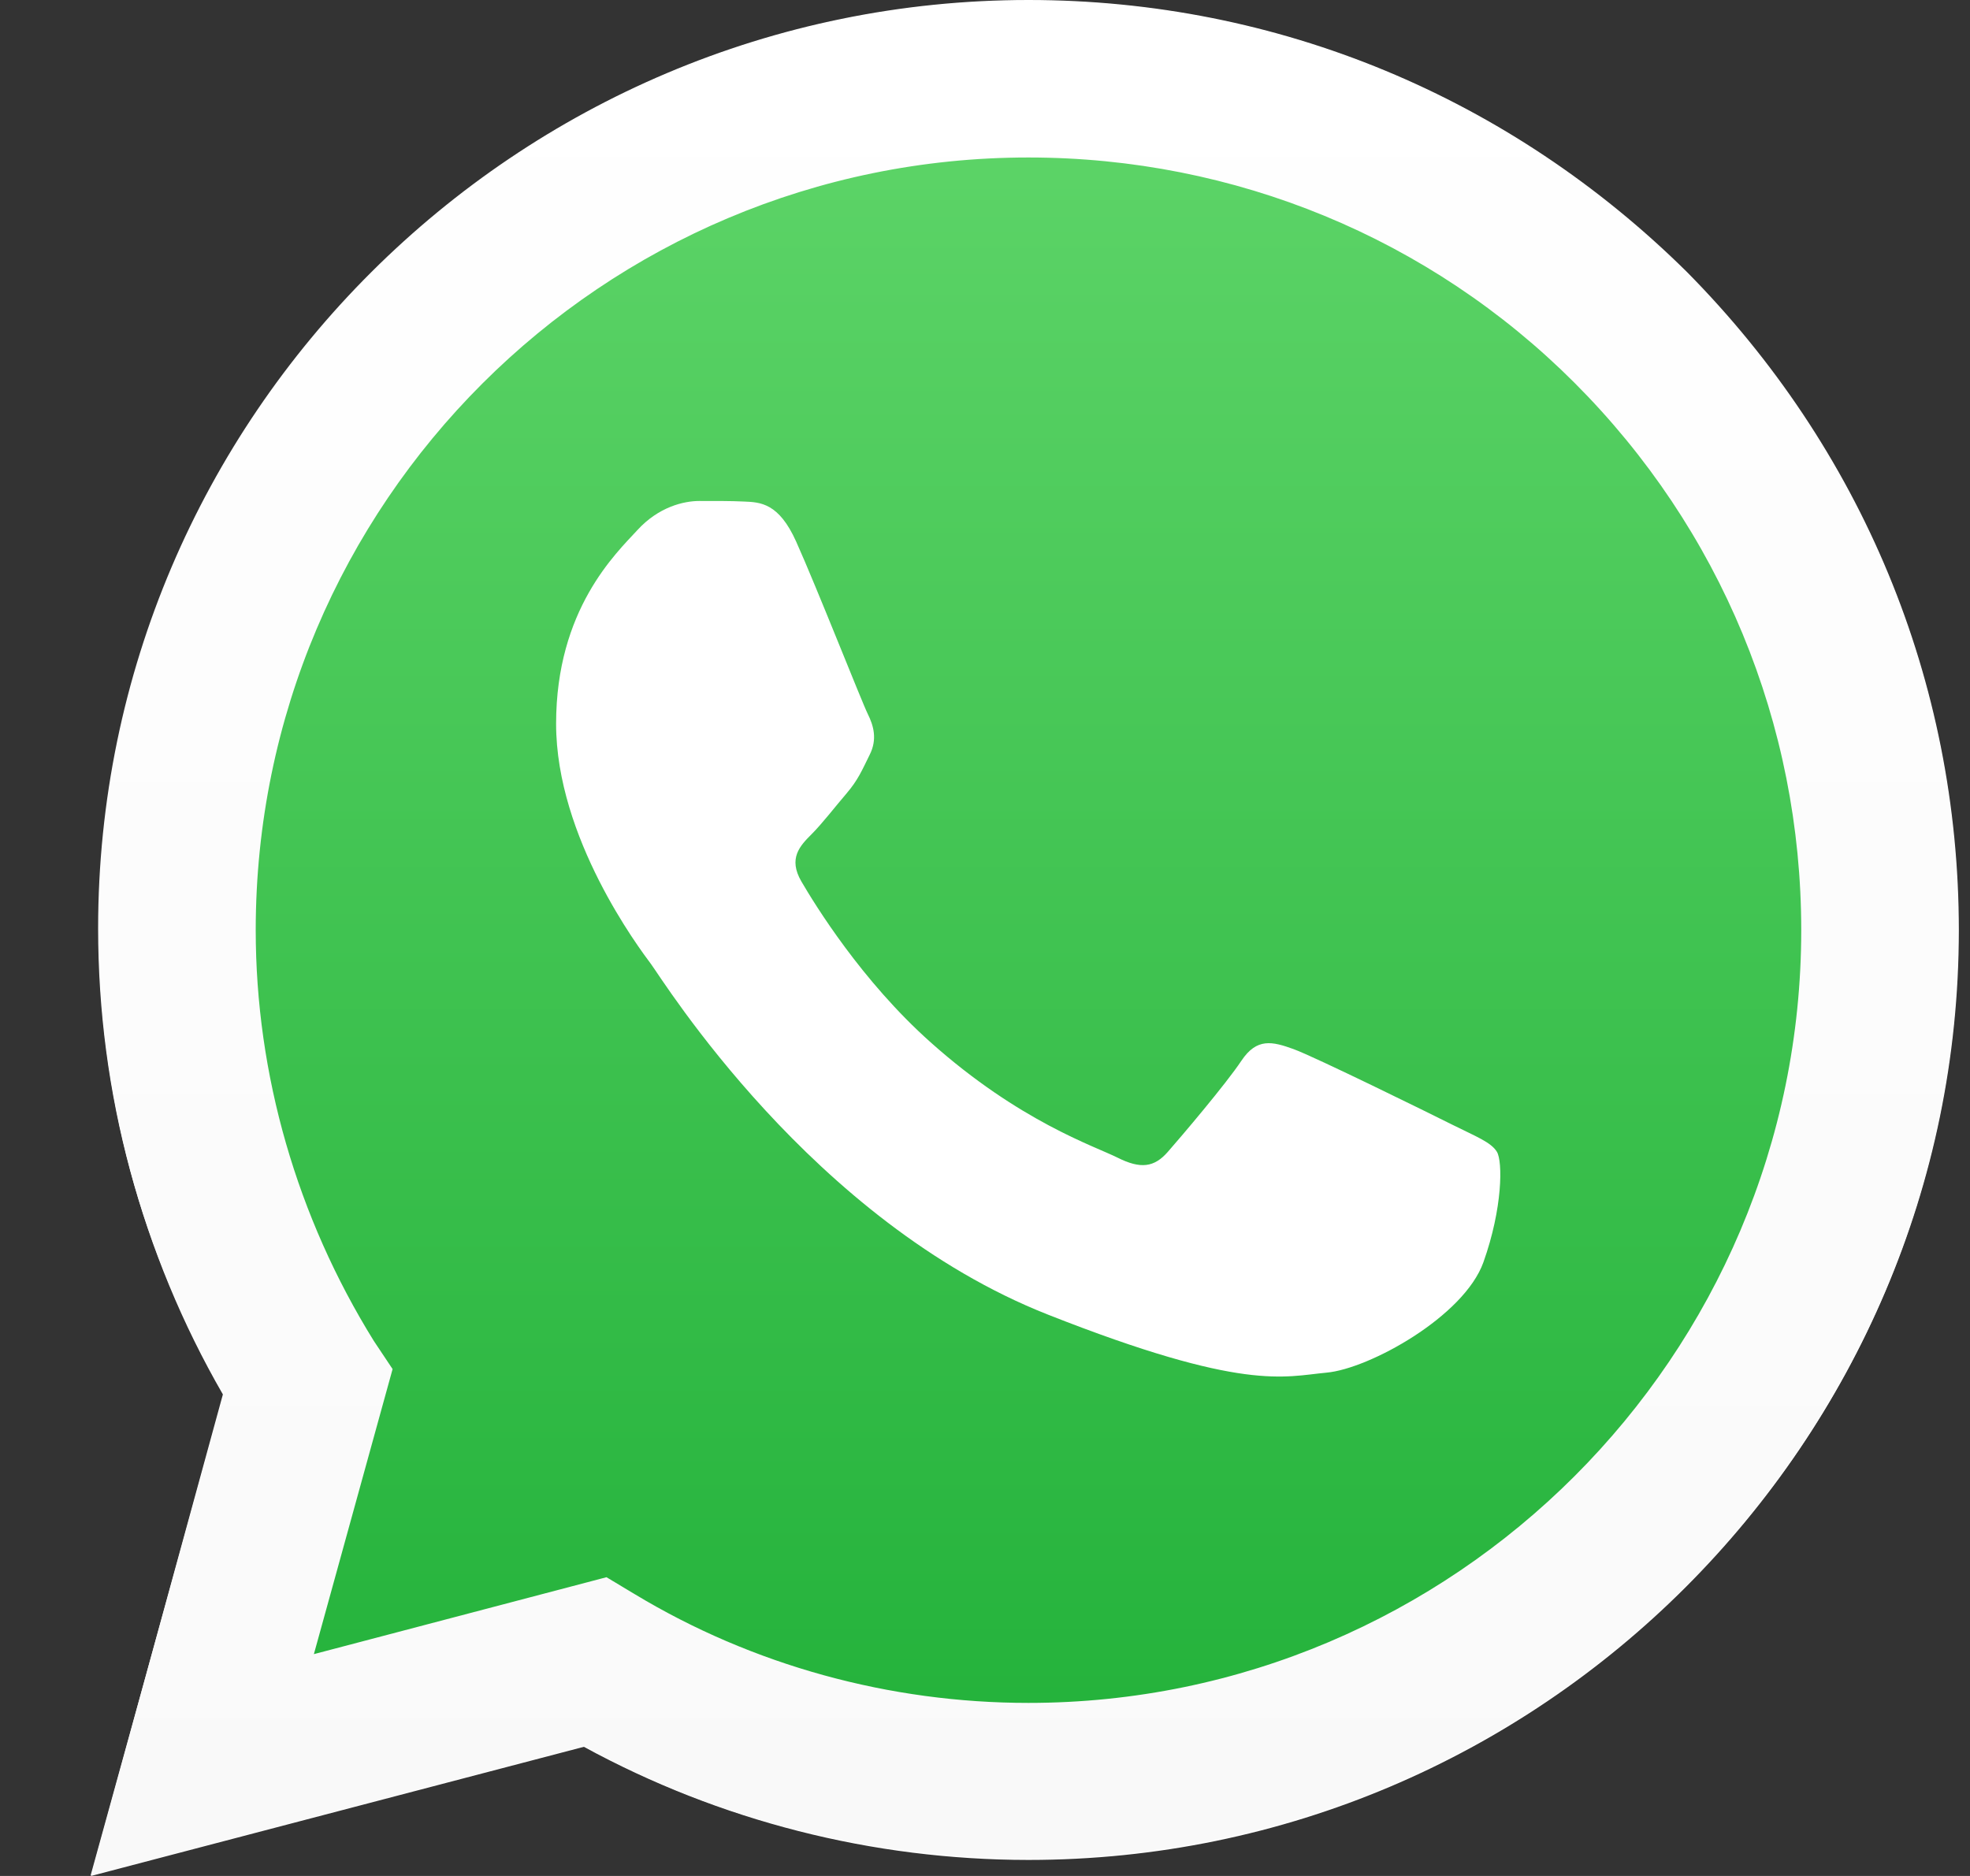 <svg width="21" height="20" viewBox="0 0 21 20" fill="none" xmlns="http://www.w3.org/2000/svg">
<rect x="0" y="0" width="21" height="20" fill="#333333" stroke="none"/>
<path d="M6.467 16.829L6.768 17.007C8.033 17.758 9.483 18.154 10.961 18.155H10.964C15.504 18.155 19.2 14.461 19.202 9.92C19.202 7.72 18.346 5.651 16.791 4.094C15.236 2.538 13.168 1.68 10.967 1.679C6.423 1.679 2.728 5.373 2.726 9.914C2.726 11.47 3.161 12.985 3.986 14.296L4.182 14.608L3.35 17.646L6.467 16.829ZM0.97 20L2.376 14.866C1.509 13.364 1.053 11.659 1.053 9.913C1.055 4.45 5.501 0.006 10.964 0.006C13.615 0.007 16.104 1.039 17.975 2.911C19.846 4.784 20.876 7.274 20.875 9.921C20.873 15.383 16.426 19.829 10.964 19.829C10.964 19.829 10.964 19.829 10.964 19.829H10.96C9.301 19.828 7.671 19.412 6.224 18.623L0.97 20Z" fill="white"/>
<path d="M1.388 9.905C1.388 11.603 1.832 13.244 2.682 14.692L1.311 19.652L6.388 18.32C7.777 19.093 9.36 19.479 10.962 19.479C16.232 19.479 20.536 15.194 20.536 9.924C20.536 7.357 19.532 4.963 17.737 3.149C15.923 1.354 13.529 0.35 10.962 0.35C5.693 0.35 1.388 4.635 1.388 9.905Z" fill="url(#paint0_linear_1_446)"/>
<path d="M1.046 9.897C1.046 11.656 1.506 13.356 2.386 14.856L0.966 19.994L6.225 18.614C7.664 19.414 9.304 19.814 10.963 19.814C16.422 19.814 20.881 15.375 20.881 9.917C20.881 7.258 19.841 4.778 17.982 2.899C16.102 1.04 13.623 -0 10.963 -0C5.505 -0 1.046 4.439 1.046 9.897ZM4.185 14.596L3.985 14.296C3.166 12.976 2.726 11.457 2.726 9.917C2.726 5.358 6.425 1.679 10.963 1.679C13.163 1.679 15.242 2.539 16.782 4.079C18.341 5.638 19.201 7.718 19.201 9.917C19.201 14.456 15.502 18.155 10.963 18.155C9.484 18.155 8.024 17.755 6.765 16.995L6.465 16.815L3.346 17.635L4.185 14.596Z" fill="url(#paint1_linear_1_446)"/>
<path fill-rule="evenodd" clip-rule="evenodd" d="M8.487 5.774C8.302 5.362 8.106 5.354 7.93 5.347C7.786 5.34 7.62 5.341 7.455 5.341C7.29 5.341 7.022 5.403 6.795 5.651C6.568 5.898 5.928 6.497 5.928 7.716C5.928 8.934 6.816 10.112 6.939 10.277C7.063 10.442 8.653 13.022 11.17 14.015C13.261 14.84 13.687 14.676 14.141 14.634C14.595 14.593 15.606 14.036 15.813 13.457C16.019 12.879 16.019 12.383 15.957 12.28C15.895 12.177 15.73 12.115 15.482 11.991C15.235 11.867 14.017 11.268 13.79 11.185C13.563 11.103 13.398 11.062 13.233 11.309C13.068 11.557 12.594 12.115 12.449 12.28C12.305 12.445 12.16 12.466 11.913 12.342C11.665 12.218 10.867 11.957 9.921 11.113C9.185 10.457 8.688 9.646 8.543 9.398C8.399 9.151 8.528 9.017 8.652 8.893C8.763 8.782 8.9 8.604 9.024 8.459C9.147 8.315 9.189 8.212 9.271 8.046C9.354 7.881 9.312 7.736 9.251 7.613C9.189 7.489 8.707 6.264 8.487 5.774Z" fill="white"/>
<defs>
<linearGradient id="paint0_linear_1_446" x1="10.922" y1="19.652" x2="10.922" y2="0.35" gradientUnits="userSpaceOnUse">
<stop stop-color="#20B038"/>
<stop offset="1" stop-color="#60D66A"/>
</linearGradient>
<linearGradient id="paint1_linear_1_446" x1="10.923" y1="19.994" x2="10.923" y2="-0" gradientUnits="userSpaceOnUse">
<stop stop-color="#F9F9F9"/>
<stop offset="1" stop-color="white"/>
</linearGradient>
</defs>
</svg>
